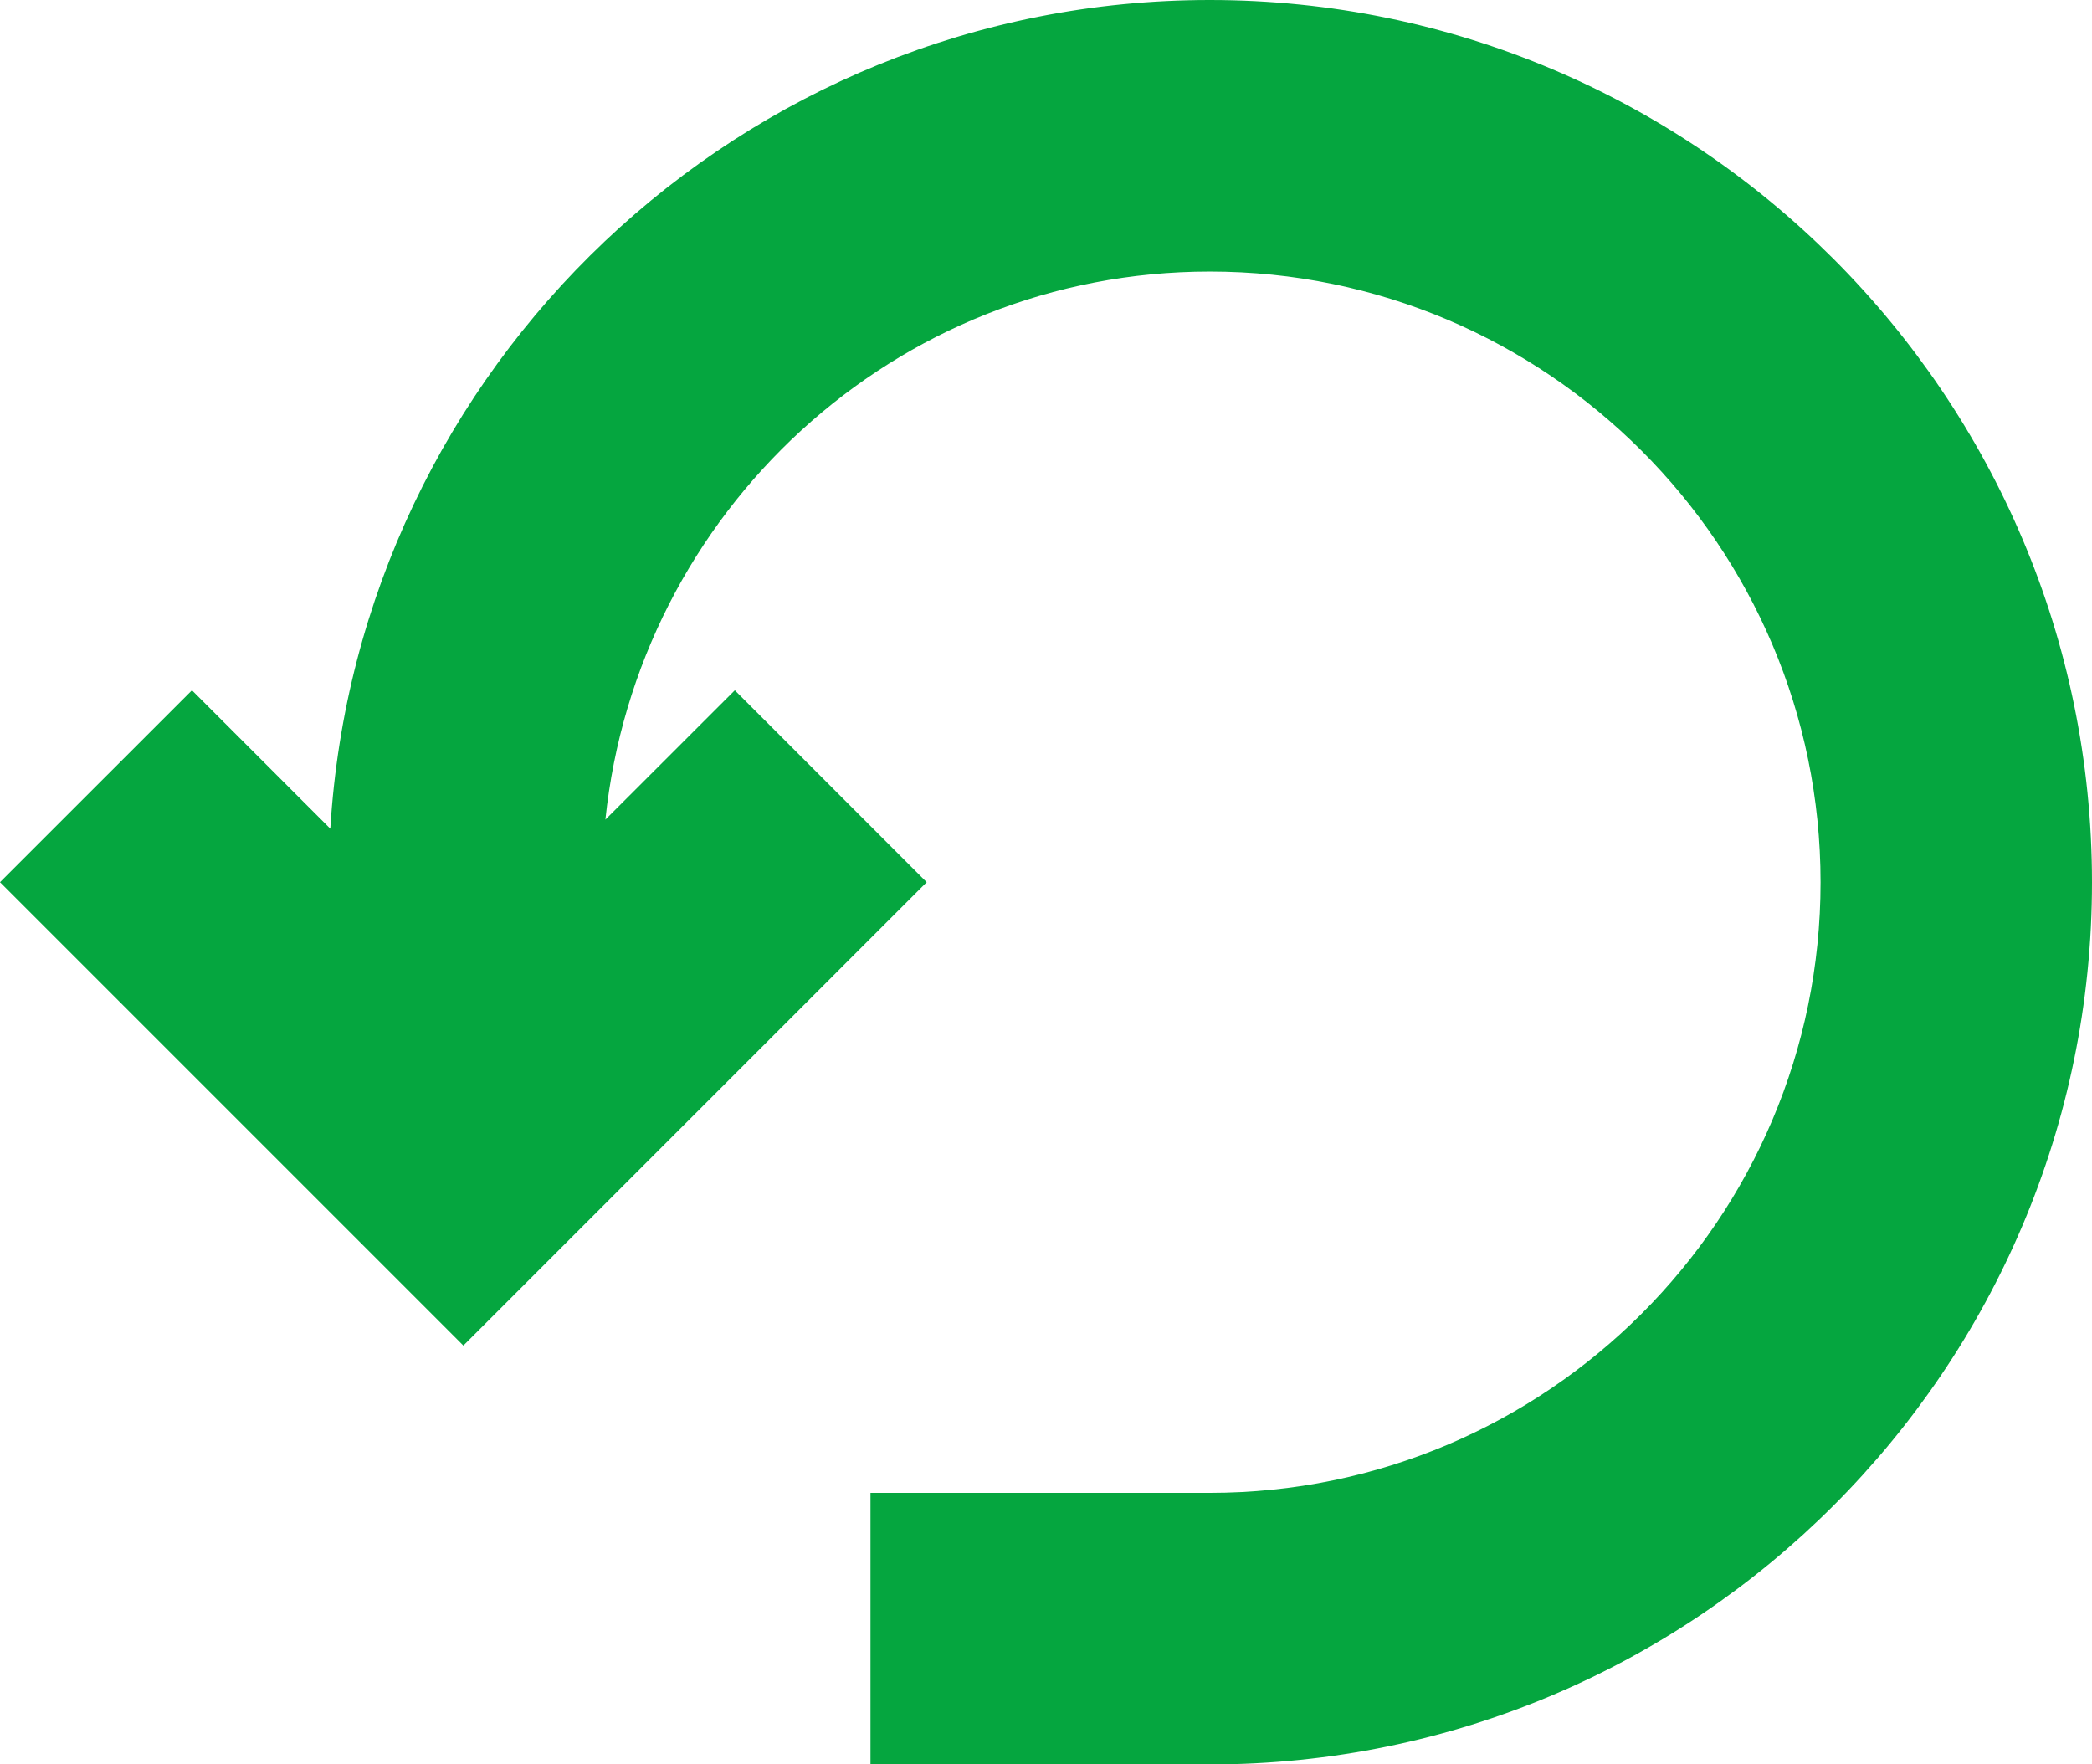 <svg xmlns="http://www.w3.org/2000/svg" viewBox="0 0 539.25 454.78">
	<g id="Ebene_2">
		<g id="Ebene_1-2">
			<path fill="#05A63F"
				d="M311.84,0C191.11,0,92.34,94.64,85.14,213.6L49.48,177.93,0,227.4,119.44,346.84,238.87,227.4l-49.46-49.47-33.36,33.34C164.26,132.11,230.54,70,311.85,70c86.81,0,157.43,70.61,157.43,157.42S398.65,384.81,311.85,384.81H224.38v70h87.47c125.38,0,227.4-102,227.4-227.39S437.24,0,311.85,0Z"/>
		</g>
	</g>
</svg>
